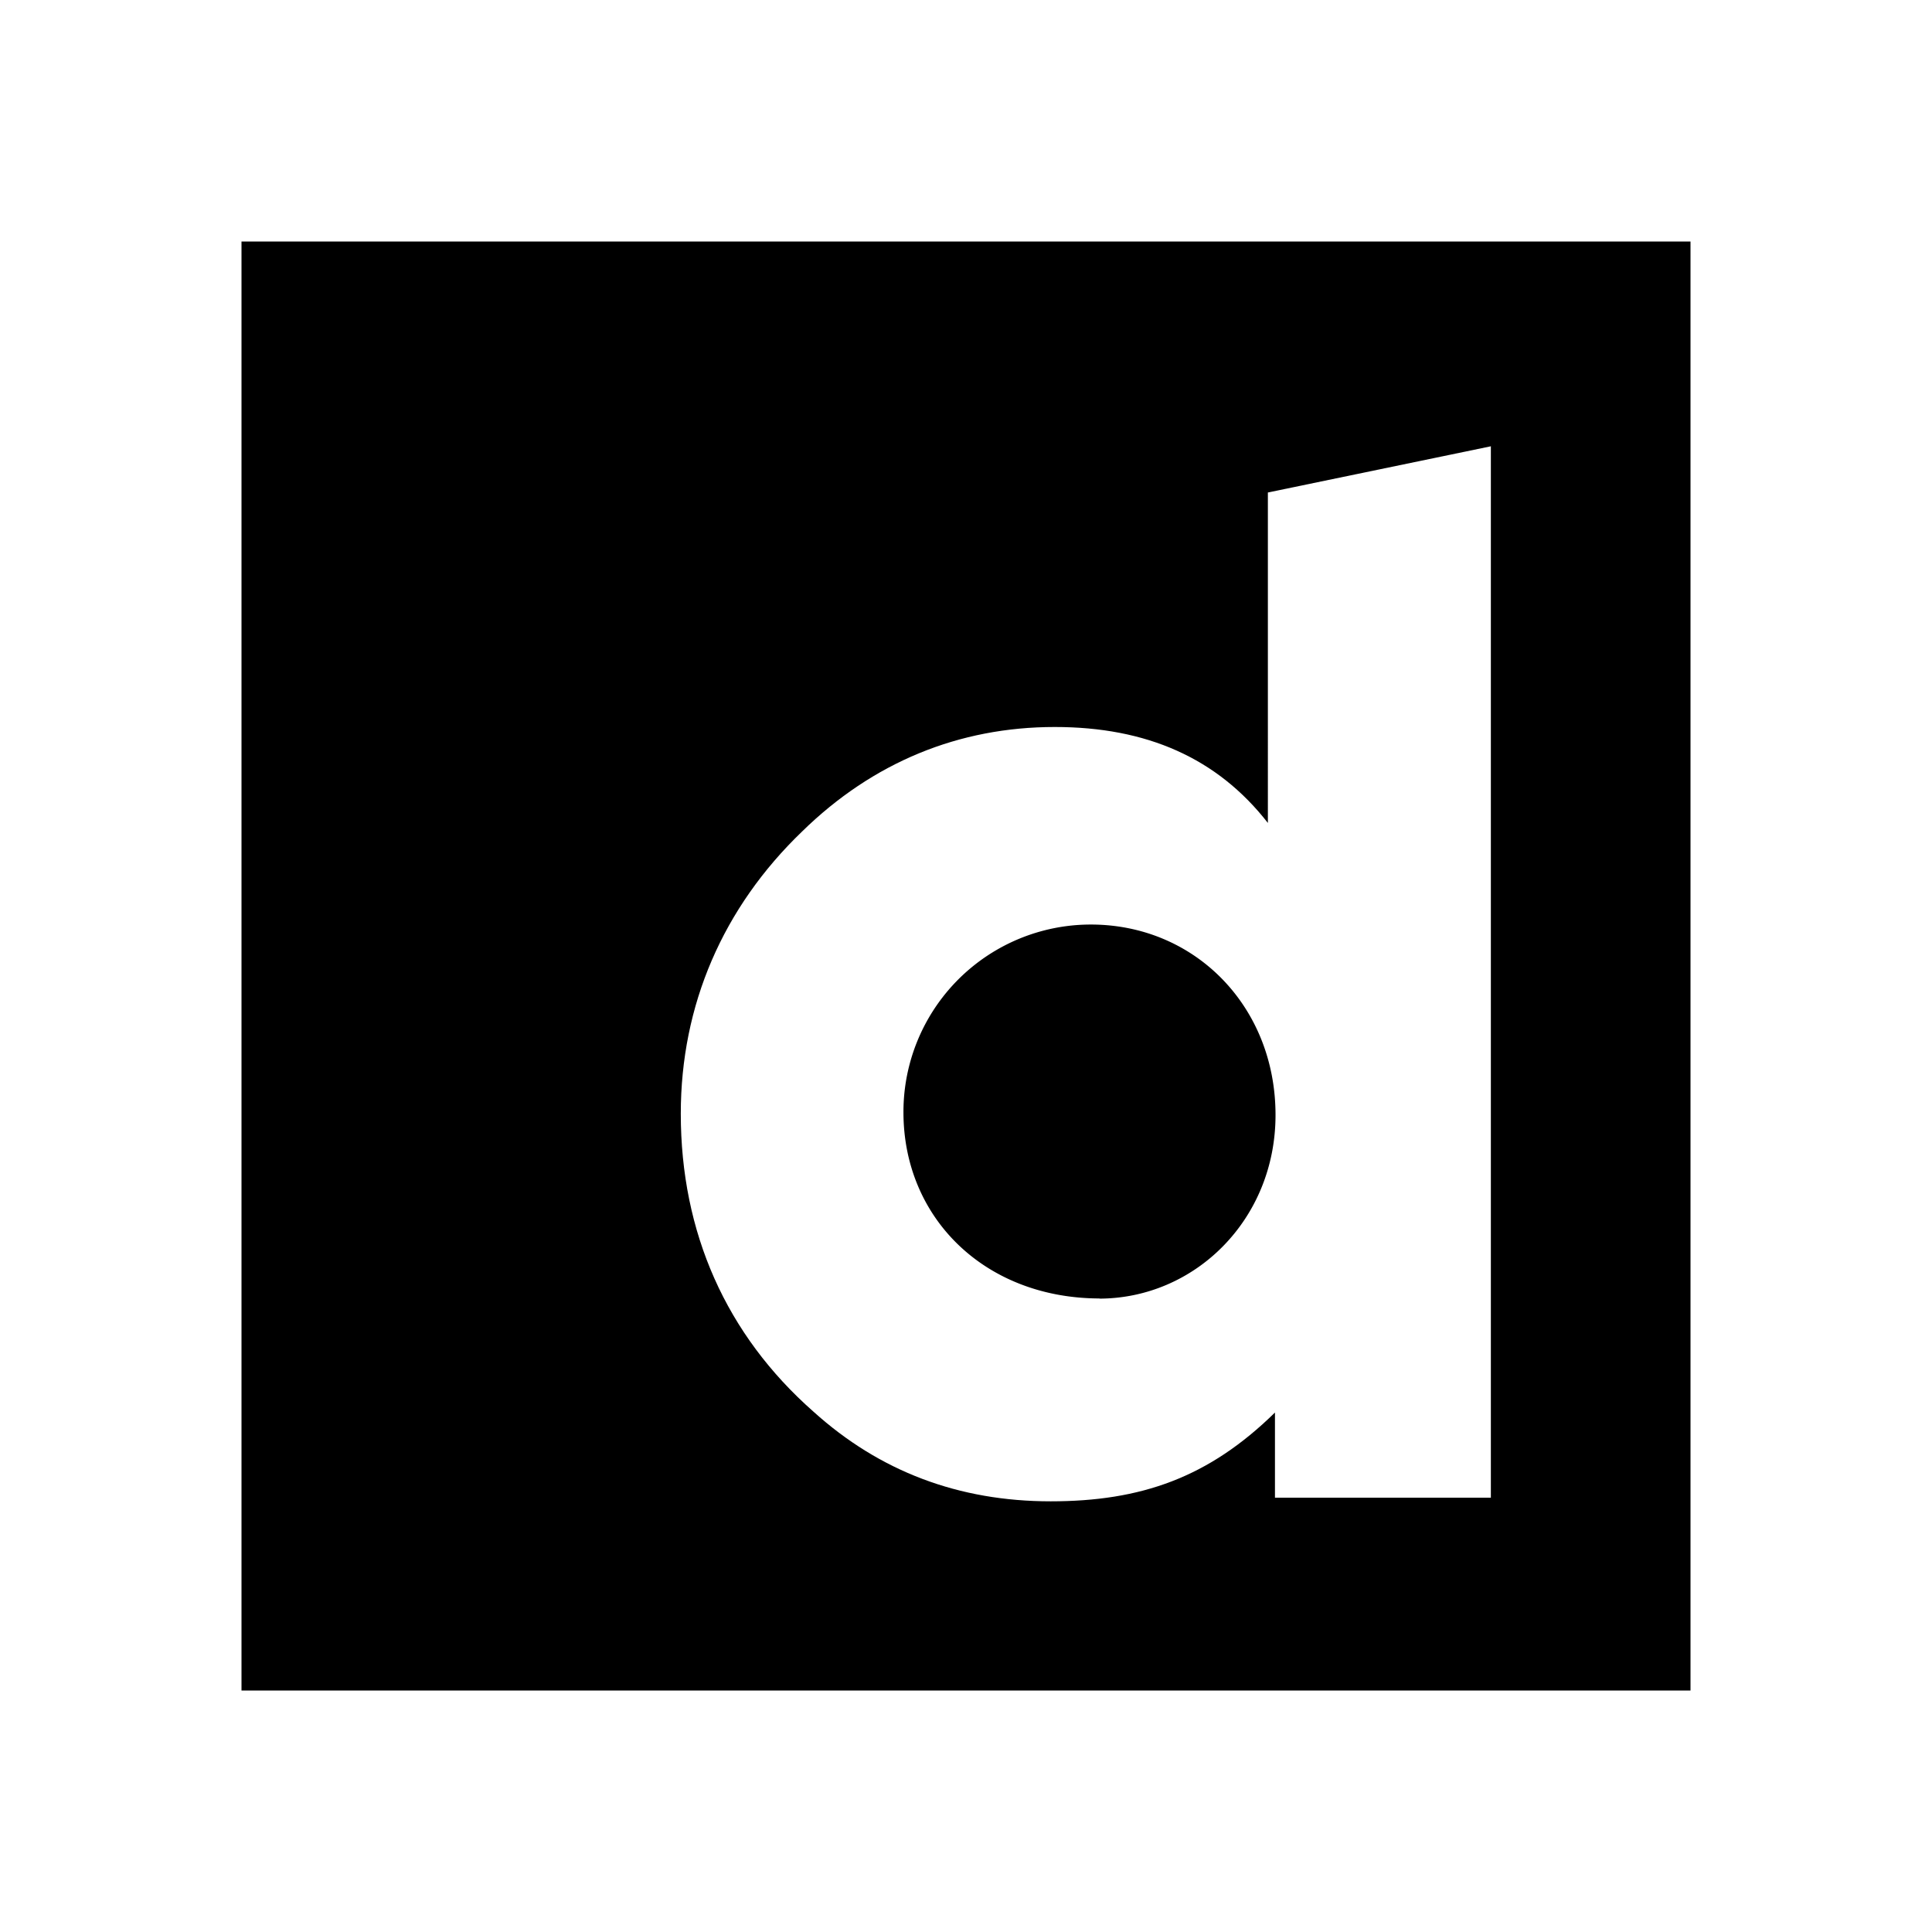<svg viewBox="0 0 24 24" fill="currentColor" xmlns="http://www.w3.org/2000/svg"><path d="M13.551 11.485a2.327 2.327 0 0 0-2.328 2.332c0 1.314 1.013 2.313 2.441 2.313l-.012.002c1.192 0 2.193-.983 2.193-2.28.001-1.349-1.001-2.367-2.294-2.367z"/><path d="M3 3v18h18V3H3zm15.52 15.605h-2.682v-1.058c-.825.81-1.667 1.103-2.786 1.103-1.142 0-2.124-.371-2.947-1.114-1.086-.956-1.648-2.227-1.648-3.701 0-1.351.524-2.561 1.507-3.506.878-.859 1.946-1.298 3.139-1.298 1.14 0 2.018.385 2.647 1.192V6.118l2.77-.574v-.002l.002.003h-.002v13.06z"/></svg>